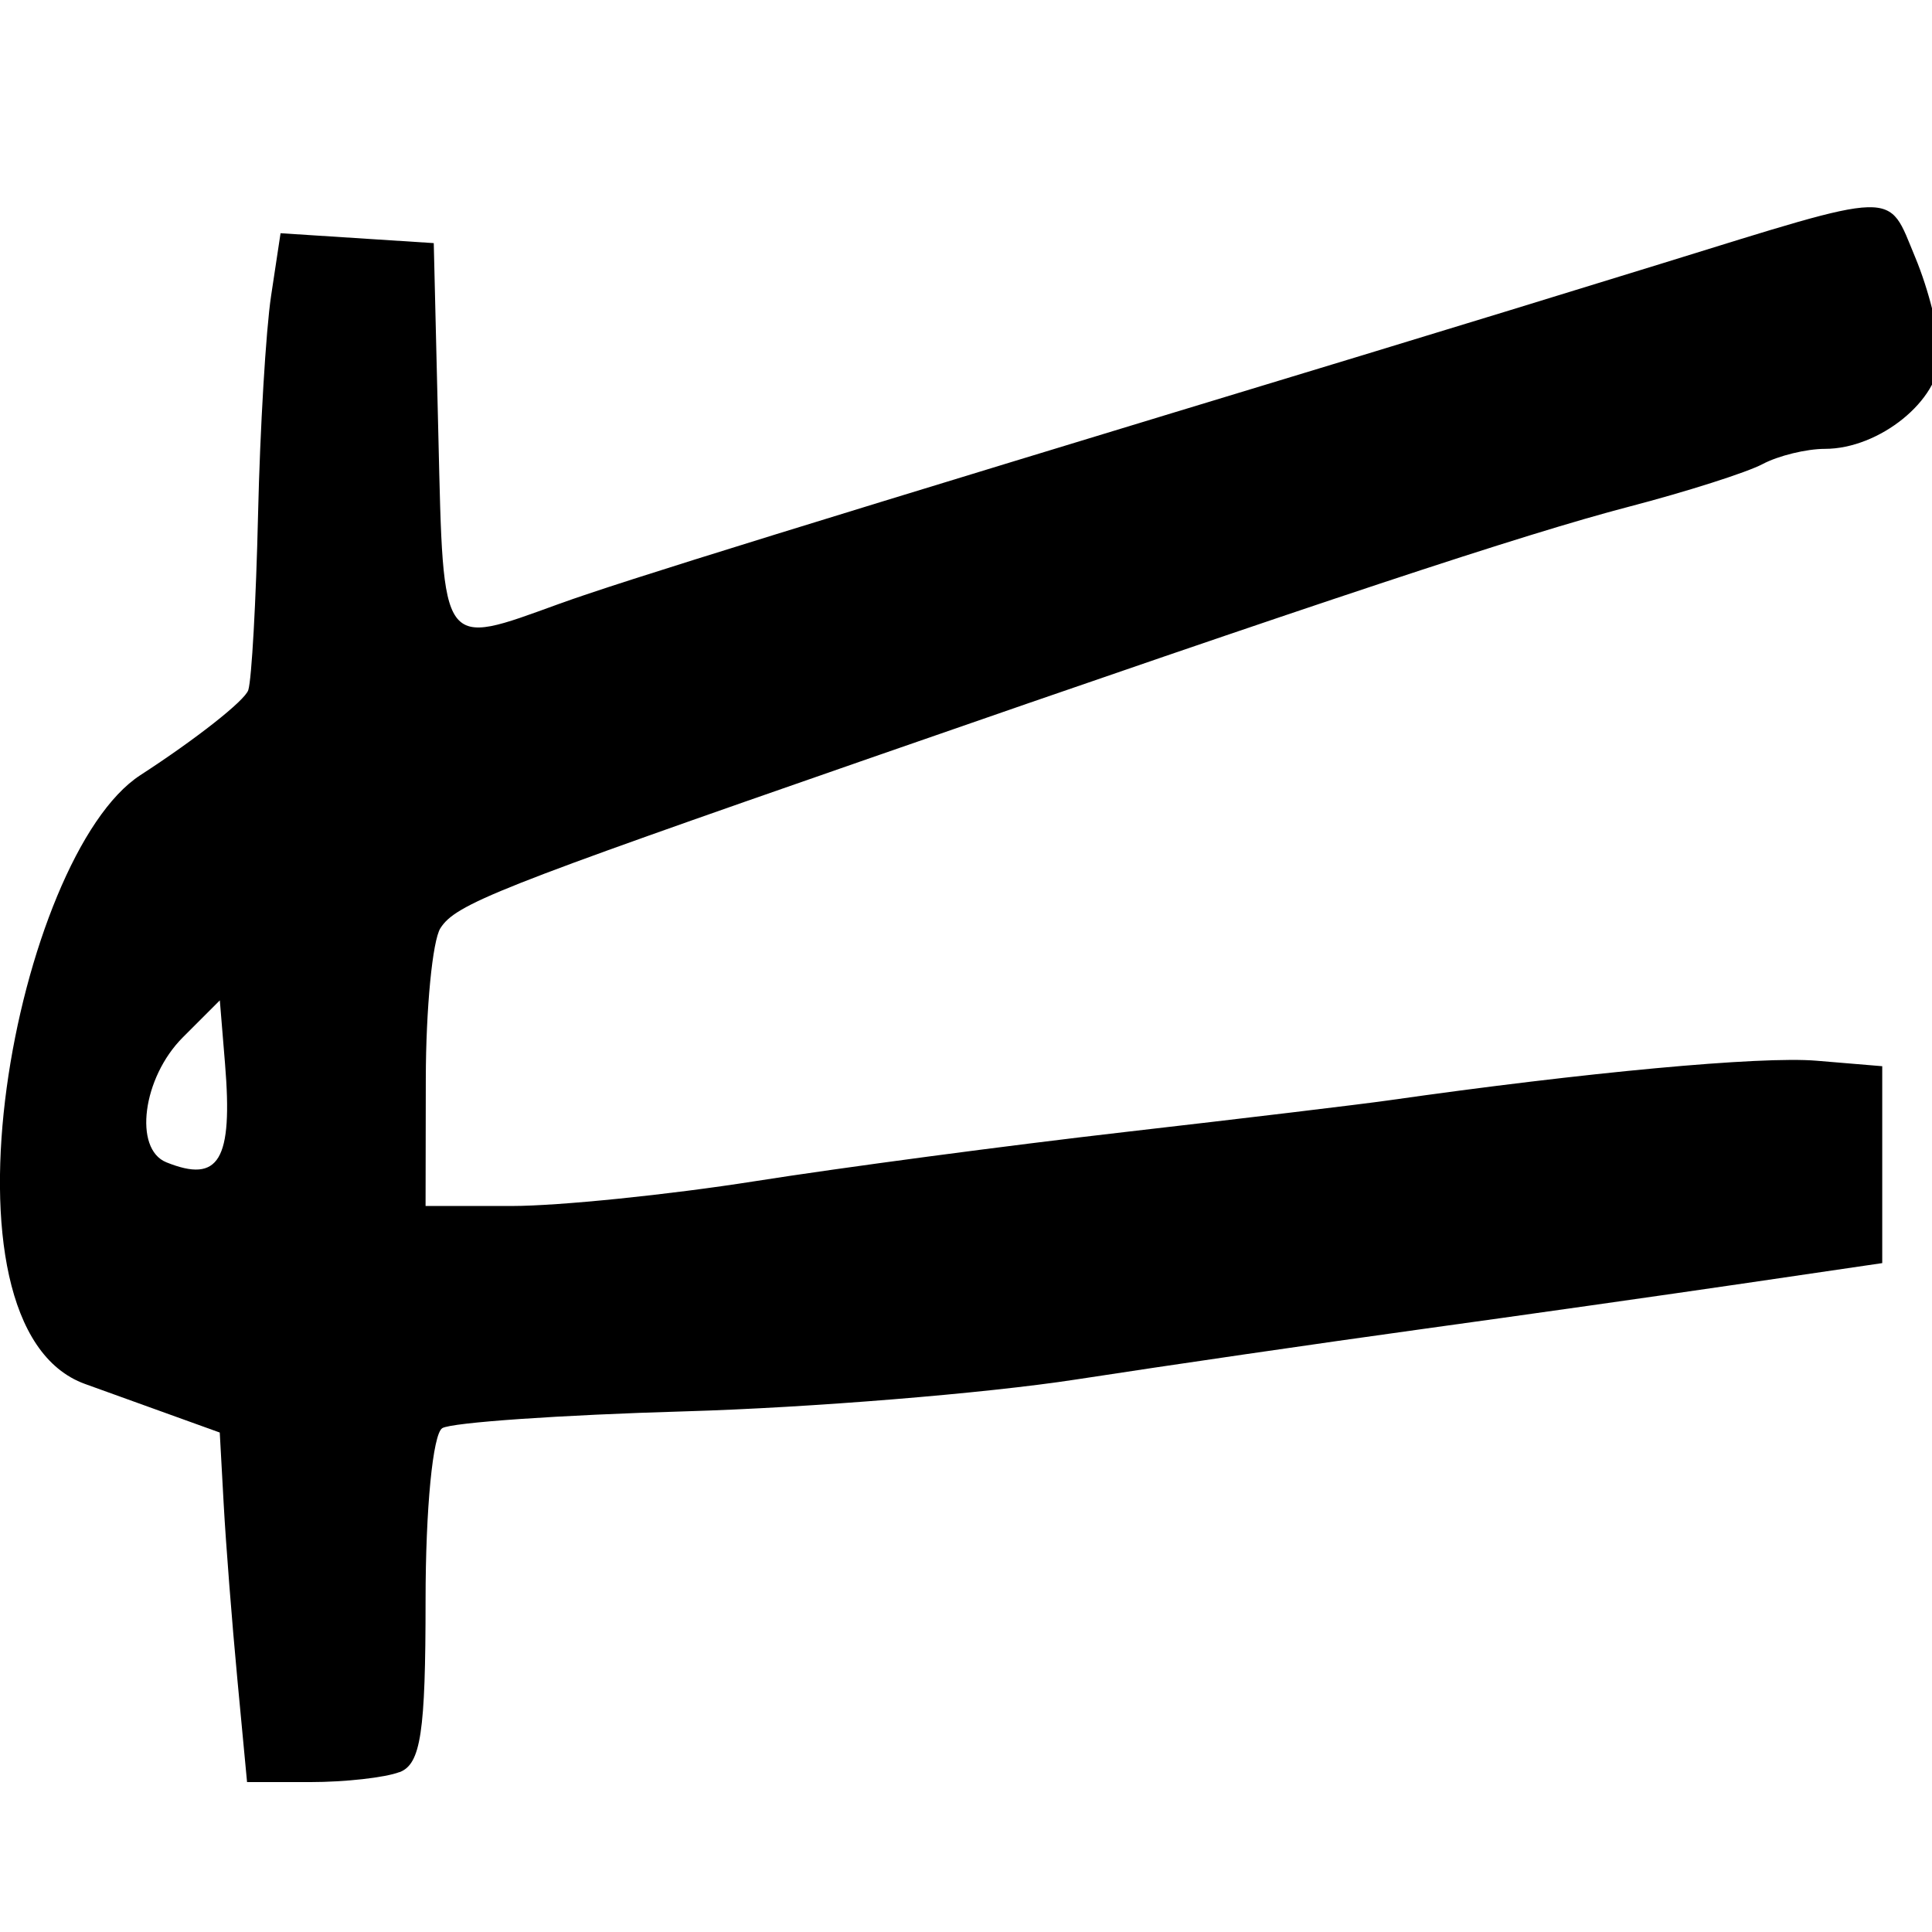 <?xml version="1.0" encoding="UTF-8" standalone="no"?>
<svg xmlns:inkscape="http://www.inkscape.org/namespaces/inkscape" xmlns:sodipodi="http://sodipodi.sourceforge.net/DTD/sodipodi-0.dtd" xmlns="http://www.w3.org/2000/svg" xmlns:svg="http://www.w3.org/2000/svg" width="512" height="512" viewBox="0 0 135.467 135.467" version="1.1" id="svg1" inkscape:version="1.4 (e7c3feb1, 2024-10-09)" sodipodi:docname="icono2.svg">
  <defs id="defs1"></defs>
  <g inkscape:label="Capa 1" inkscape:groupmode="layer" id="layer1" transform="translate(-25.011,-97.413)">
    <path d="m 53.025,221.675 c 1.493,-0.573 1.826,-2.765 1.826,-12.05 0,-6.428 0.508,-11.663 1.171,-12.073 0.644,-0.398 8.309,-0.928 17.033,-1.179 8.724,-0.252 21.051,-1.255 27.393,-2.232 6.342,-0.977 17.244,-2.565 24.226,-3.529 6.982,-0.964 17.109,-2.401 22.505,-3.193 l 9.81,-1.44 v -6.903 -6.903 l -4.616,-0.385 c -3.913,-0.327 -16.161,0.809 -30.007,2.781 -1.904,0.272 -10.214,1.269 -18.466,2.217 -8.252,0.948 -19.937,2.501 -25.967,3.452 -6.03,0.95 -13.69,1.732 -17.023,1.736 h -6.059 l 0.016,-8.944 c 0.01,-4.919 0.47,-9.658 1.022,-10.53 1.071,-1.691 3.93,-2.824 30.12,-11.928 31.733,-11.031 45.829,-15.701 53.198,-17.625 4.066,-1.061 8.294,-2.409 9.396,-2.995 1.102,-0.586 3.068,-1.066 4.368,-1.066 3.822,0 8.054,-3.425 8.054,-6.517 0,-1.534 -0.778,-4.651 -1.729,-6.927 -1.976,-4.73 -0.928,-4.758 -17.891,0.487 -6.03,1.865 -15.378,4.73 -20.774,6.368 -39.081,11.86 -51.994,15.856 -56.407,17.455 -8.349,3.025 -8.112,3.353 -8.474,-11.731 l -0.325,-13.561 -5.371,-0.347 -5.371,-0.347 -0.663,4.386 c -0.365,2.413 -0.776,9.32 -0.915,15.351 -0.139,6.03 -0.447,11.565 -0.685,12.299 -0.238,0.734 -3.642,3.417 -7.564,5.961 -8.664,5.62 -15.054,38.662 -3.879,42.692 l 9.443,3.404 0.277,5.042 c 0.152,2.773 0.583,8.288 0.957,12.255 l 0.68,7.213 h 4.43 c 2.437,0 5.252,-0.314 6.256,-0.701 z M 36.674,178.91 c -2.321,-0.937 -1.662,-5.941 1.154,-8.757 l 2.597,-2.597 0.365,4.449 c 0.556,6.766 -0.417,8.397 -4.116,6.905 z" style="color:#000000;font-style:normal;font-variant:normal;font-weight:normal;font-stretch:normal;font-size:medium;line-height:normal;font-family:sans-serif;font-variant-ligatures:normal;font-variant-position:normal;font-variant-caps:normal;font-variant-numeric:normal;font-variant-alternates:normal;font-variant-east-asian:normal;font-feature-settings:normal;font-variation-settings:normal;text-indent:0;text-align:start;text-decoration-line:none;text-decoration-style:solid;text-decoration-color:#000000;letter-spacing:normal;word-spacing:normal;text-transform:none;writing-mode:lr-tb;direction:ltr;text-orientation:mixed;dominant-baseline:auto;baseline-shift:baseline;text-anchor:start;white-space:normal;shape-padding:0;shape-margin:0;inline-size:0;clip-rule:nonzero;display:inline;overflow:visible;visibility:visible;isolation:auto;mix-blend-mode:normal;color-interpolation:sRGB;color-interpolation-filters:linearRGB;solid-color:#000000;solid-opacity:1;vector-effect:none;fill:#000000;fill-opacity:1;fill-rule:nonzero;stroke:none;stroke-width:3.271;stroke-linecap:butt;stroke-linejoin:miter;stroke-miterlimit:4;stroke-dasharray:none;stroke-dashoffset:0;stroke-opacity:1;-inkscape-stroke:none;paint-order:stroke fill markers;color-rendering:auto;image-rendering:auto;shape-rendering:auto;text-rendering:auto;enable-background:accumulate;stop-color:#000000" id="path1"></path>
  </g>
</svg>
